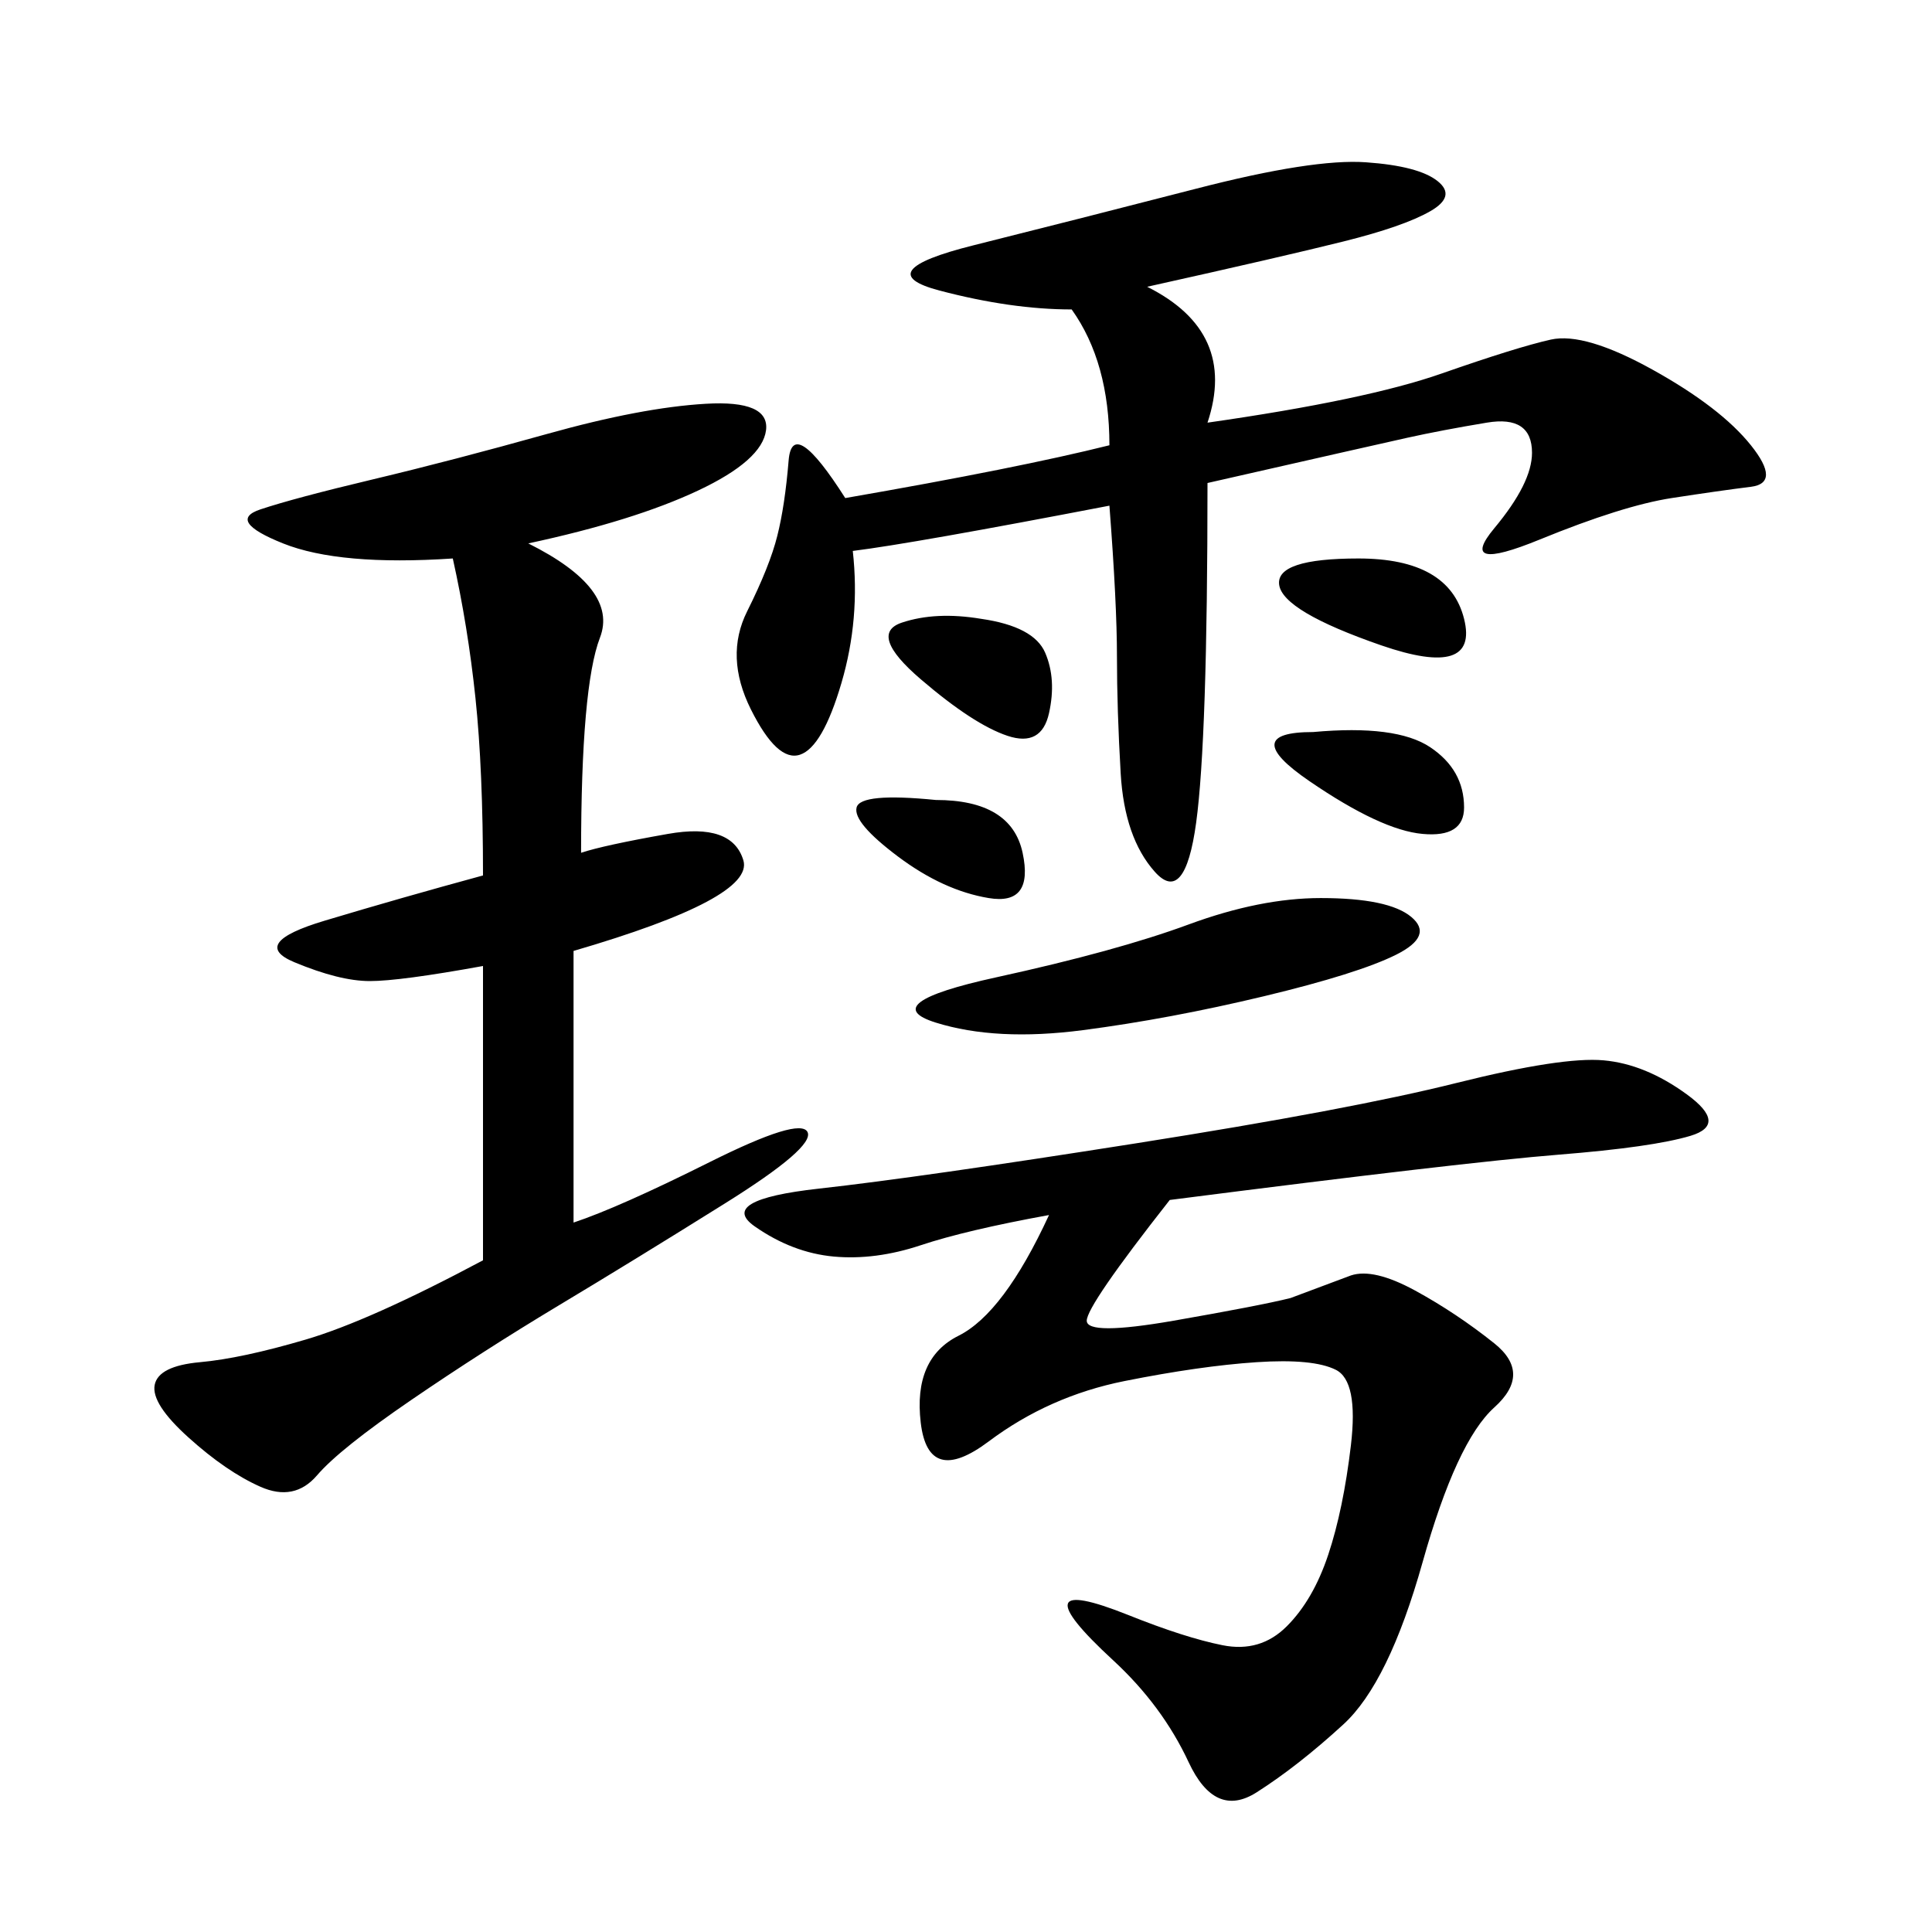 <svg xmlns="http://www.w3.org/2000/svg" xmlns:xlink="http://www.w3.org/1999/xlink" width="300" height="300"><path d="M82.03 84.38Q96.09 91.41 93.16 99.02Q90.23 106.64 90.23 132.42L90.23 132.42Q93.75 131.25 103.71 129.49Q113.67 127.73 115.43 133.59Q117.19 139.45 89.06 147.66L89.06 147.66L89.06 189.84Q96.09 187.50 110.16 180.47Q124.22 173.44 125.39 175.78Q126.56 178.13 112.50 186.91Q98.44 195.70 86.72 202.73Q75 209.77 63.87 217.38Q52.73 225 49.22 229.10Q45.70 233.20 40.43 230.86Q35.16 228.52 29.30 223.24Q23.44 217.97 24.02 215.04Q24.61 212.11 31.05 211.52Q37.50 210.94 47.46 208.01Q57.42 205.08 75 195.70L75 195.70L75 150Q62.11 152.34 57.42 152.34L57.42 152.34Q52.73 152.34 45.70 149.41Q38.67 146.48 50.39 142.97Q62.11 139.45 75 135.94L75 135.94Q75 119.53 73.83 108.40Q72.66 97.27 70.31 86.72L70.31 86.72Q52.73 87.89 43.95 84.38Q35.16 80.86 40.43 79.10Q45.70 77.34 58.01 74.41Q70.31 71.48 84.96 67.38Q99.61 63.28 109.57 62.70Q119.53 62.11 118.95 66.80Q118.36 71.48 108.40 76.17Q98.44 80.86 82.03 84.38L82.03 84.38ZM187.50 75Q187.50 114.84 185.74 127.73Q183.98 140.63 179.30 135.35Q174.61 130.08 174.02 120.12Q173.44 110.16 173.44 101.95L173.44 101.95Q173.44 93.75 172.27 78.52L172.27 78.52Q141.80 84.38 132.42 85.55L132.42 85.55Q133.59 96.09 130.66 106.05Q127.73 116.02 124.22 117.19Q120.70 118.36 116.60 110.16Q112.50 101.95 116.02 94.92Q119.53 87.89 120.70 83.20Q121.88 78.52 122.46 71.48Q123.05 64.45 131.25 77.34L131.25 77.34Q158.20 72.66 172.27 69.14L172.27 69.14Q172.27 56.25 166.41 48.05L166.41 48.05Q157.03 48.05 145.90 45.12Q134.77 42.19 151.17 38.09Q167.58 33.98 185.74 29.30Q203.91 24.61 212.11 25.20Q220.31 25.78 223.24 28.13Q226.17 30.47 222.07 32.81Q217.97 35.16 208.59 37.50Q199.22 39.84 178.13 44.53L178.13 44.53Q192.19 51.56 187.50 65.63L187.50 65.63Q212.11 62.11 223.83 58.01Q235.55 53.91 240.82 52.73Q246.09 51.56 256.64 57.42Q267.19 63.28 271.88 69.14Q276.56 75 271.88 75.59Q267.19 76.17 259.57 77.34Q251.95 78.52 239.06 83.79Q226.17 89.06 232.03 82.03Q237.89 75 237.89 70.31L237.89 70.31Q237.89 64.45 230.86 65.63Q223.83 66.80 218.55 67.97Q213.28 69.14 187.50 75L187.50 75ZM181.64 186.33Q168.75 202.73 168.75 205.08L168.75 205.08Q168.75 207.42 182.23 205.08Q195.70 202.73 200.39 201.56L200.39 201.56L209.77 198.05Q213.28 196.88 219.73 200.39Q226.17 203.91 232.03 208.59Q237.89 213.28 232.03 218.55Q226.17 223.83 220.90 242.58Q215.63 261.33 208.59 267.77Q201.56 274.22 195.12 278.32Q188.67 282.42 184.57 273.63Q180.47 264.84 172.85 257.81Q165.23 250.78 165.82 249.02Q166.41 247.27 175.20 250.78Q183.98 254.30 189.84 255.47Q195.70 256.64 199.80 252.54Q203.91 248.44 206.25 241.41Q208.59 234.38 209.77 224.41Q210.94 214.45 207.42 212.70Q203.91 210.94 195.12 211.52Q186.33 212.11 174.61 214.45Q162.89 216.80 153.52 223.83Q144.14 230.86 142.97 220.90Q141.80 210.94 148.83 207.42Q155.86 203.91 162.89 188.67L162.89 188.67Q150 191.02 142.97 193.36Q135.94 195.70 129.49 195.12Q123.05 194.53 117.19 190.43Q111.33 186.33 127.15 184.57Q142.97 182.81 176.37 177.54Q209.77 172.27 226.17 168.16Q242.58 164.06 249.02 164.65Q255.47 165.23 261.91 169.92Q268.36 174.61 262.50 176.37Q256.64 178.13 241.99 179.30Q227.34 180.47 181.64 186.33L181.64 186.33ZM205.08 139.45Q215.63 139.45 219.14 142.38Q222.66 145.31 216.80 148.24Q210.94 151.17 196.29 154.69Q181.64 158.20 168.16 159.96Q154.69 161.72 145.31 158.79Q135.94 155.86 154.69 151.76Q173.44 147.66 184.57 143.55Q195.70 139.45 205.08 139.45L205.08 139.45ZM152.34 96.09Q160.55 97.27 162.30 101.37Q164.06 105.47 162.89 110.74Q161.72 116.02 156.45 114.26Q151.17 112.50 142.97 105.47Q134.77 98.44 140.04 96.68Q145.31 94.92 152.34 96.09L152.34 96.09ZM203.91 113.67Q216.80 112.50 222.07 116.02Q227.34 119.53 227.34 125.39L227.34 125.39Q227.34 130.08 220.90 129.49Q214.45 128.91 203.32 121.29Q192.19 113.67 203.91 113.67L203.91 113.67ZM227.34 96.09Q229.69 105.47 214.45 100.20Q199.22 94.92 198.63 90.82Q198.05 86.72 210.94 86.72L210.94 86.72Q225 86.72 227.34 96.09L227.34 96.09ZM145.31 124.22Q157.03 124.22 158.79 132.42Q160.55 140.63 153.52 139.45Q146.48 138.28 139.45 133.01Q132.42 127.73 133.01 125.39Q133.59 123.05 145.31 124.22L145.31 124.22Z"/></svg>